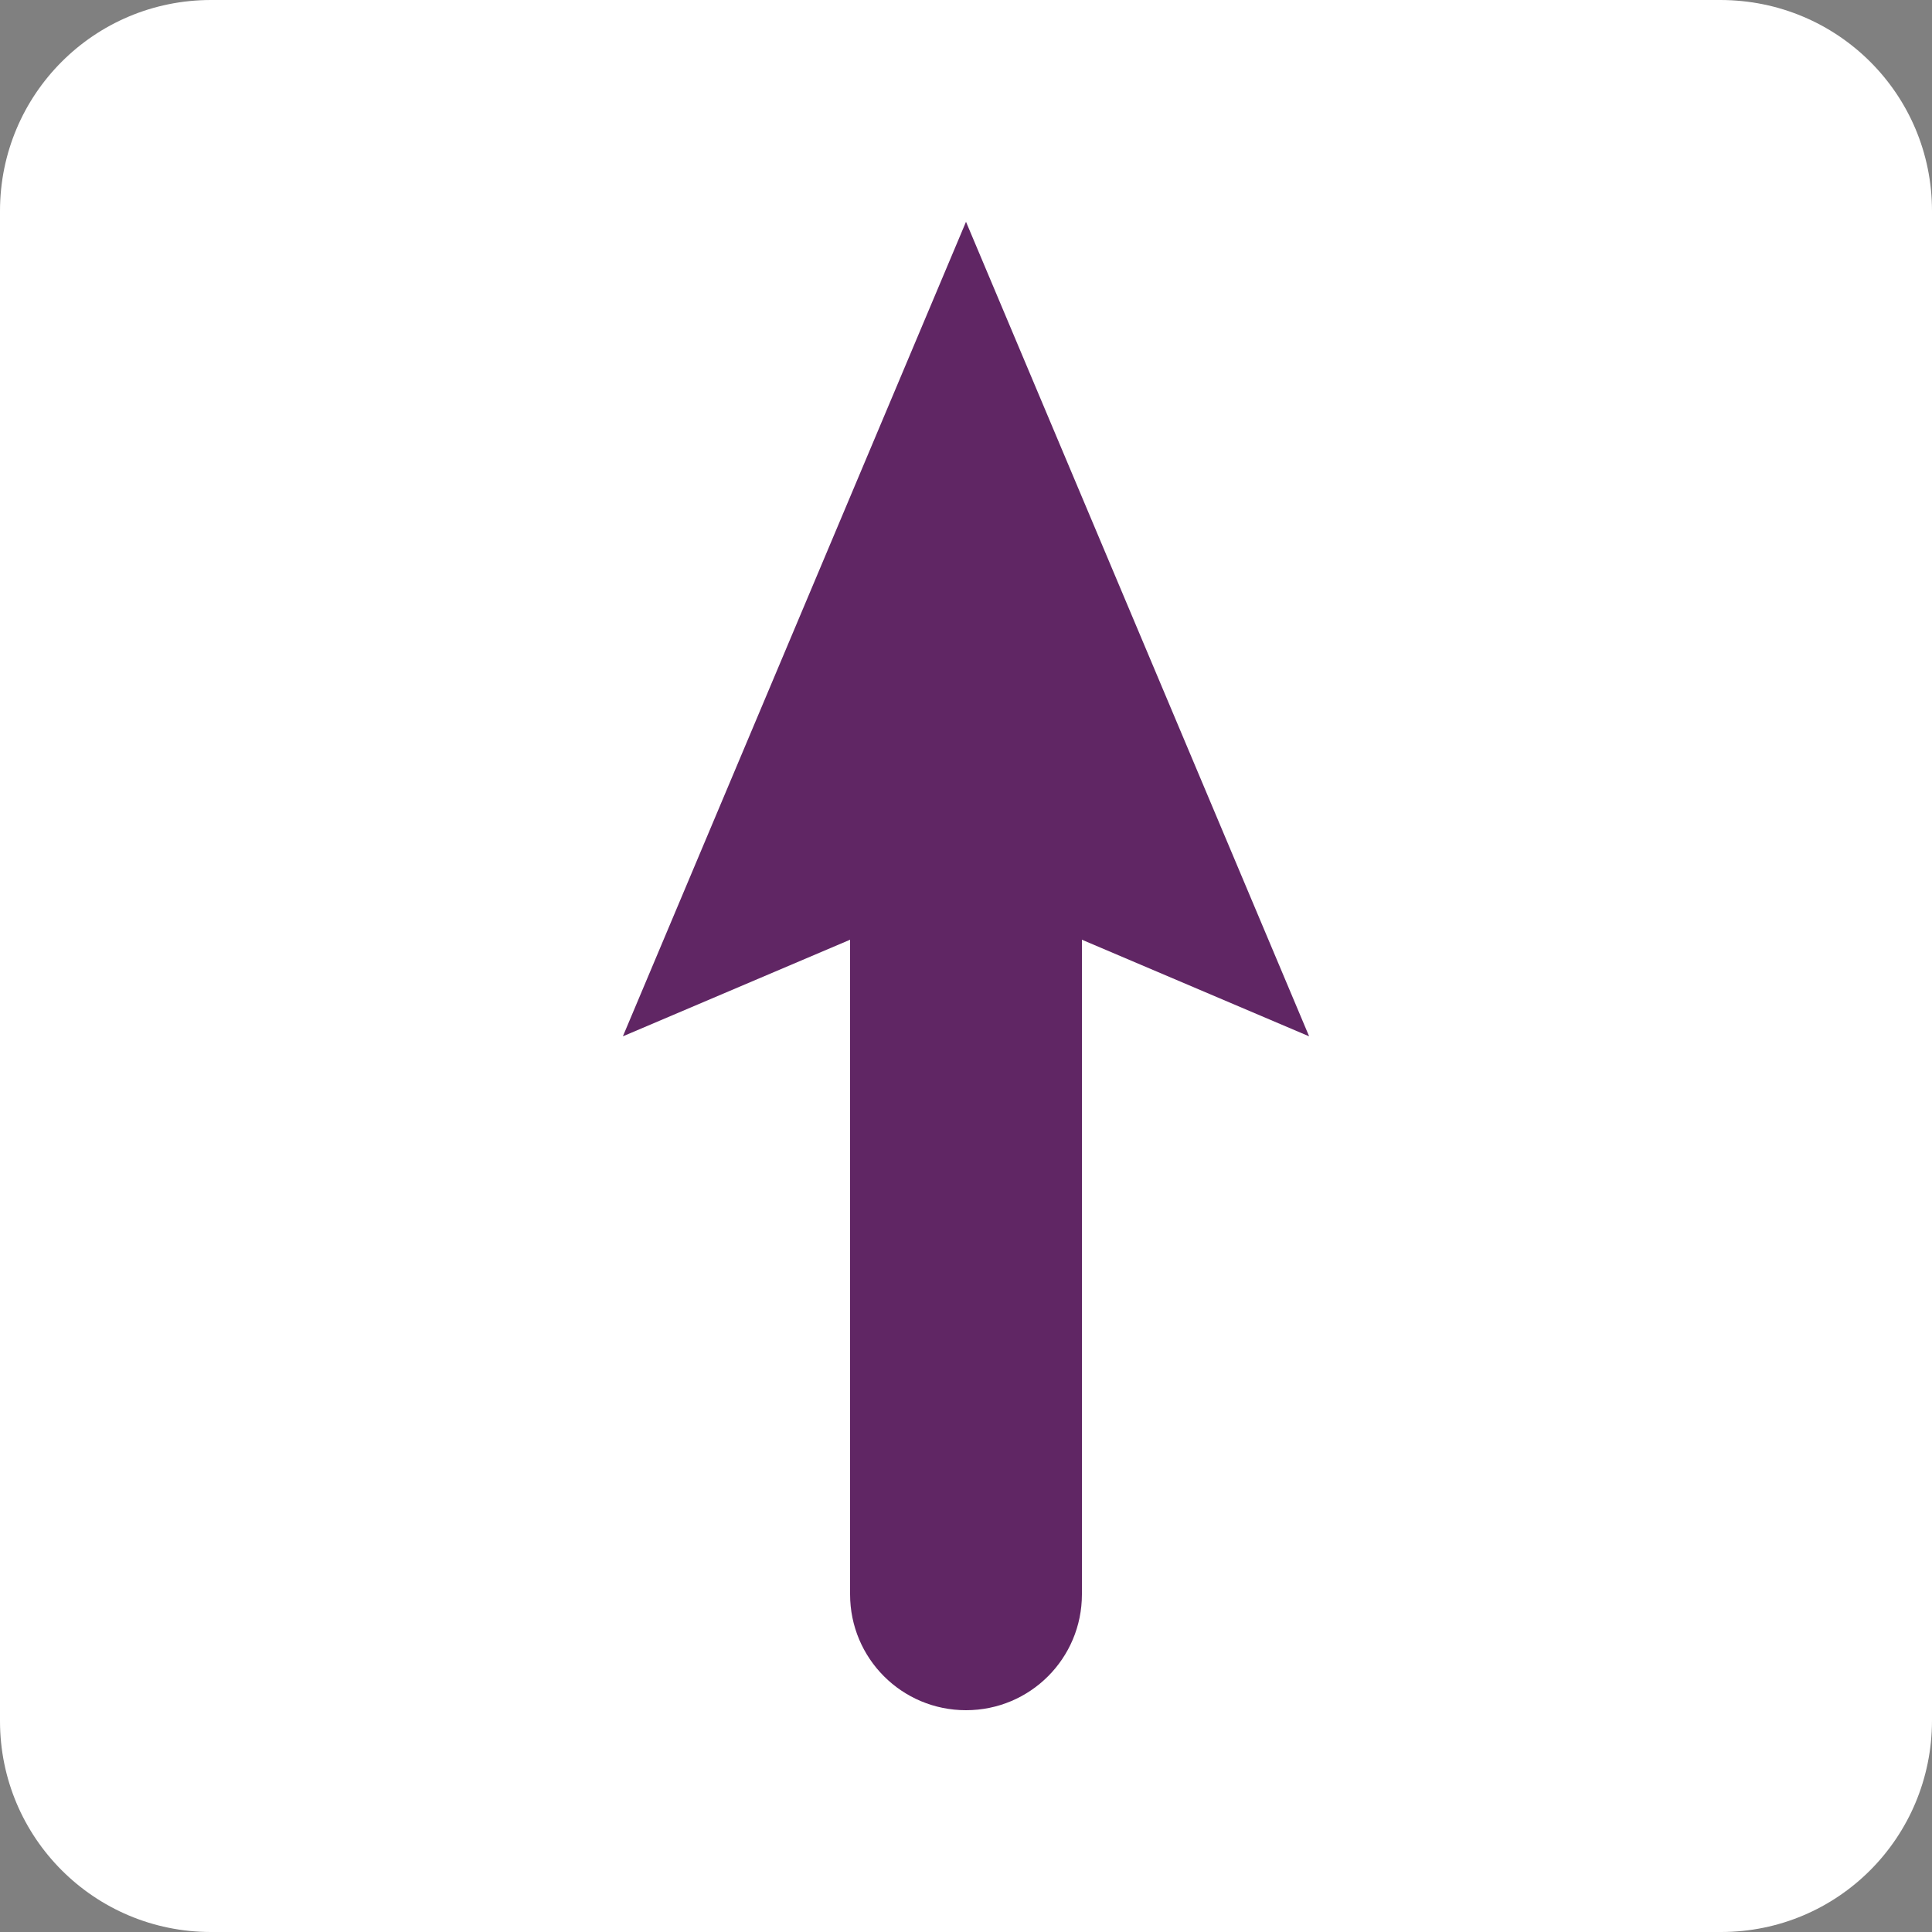 <?xml version="1.0" encoding="utf-8"?>
<!-- Generator: Adobe Illustrator 27.7.0, SVG Export Plug-In . SVG Version: 6.00 Build 0)  -->
<svg version="1.1" id="Ebene_1" xmlns="http://www.w3.org/2000/svg" xmlns:xlink="http://www.w3.org/1999/xlink" x="0px" y="0px"
	 viewBox="0 0 250 250" style="enable-background:new 0 0 250 250;" xml:space="preserve">
<rect x="0" y="0" width="250" height="250" fill="#808080" stroke="none"/>
<style type="text/css">
	.st0{fill:#FFFFFF;}
	.st1{fill:#602664;}
</style>
<path class="st0" d="M222.7,250H27.3C12.2,250,0,237.8,0,222.7V27.3C0,12.2,12.2,0,27.3,0h195.3C237.8,0,250,12.2,250,27.3v195.3
	C250,237.8,237.8,250,222.7,250z"/>
<path class="st1" d="M169.4,134.1L125,28.7L80.6,134.1l29.4-12.5v84.7c0,8.3,6.7,15,15,15s15-6.7,15-15v-84.7L169.4,134.1z"/>
</svg>
